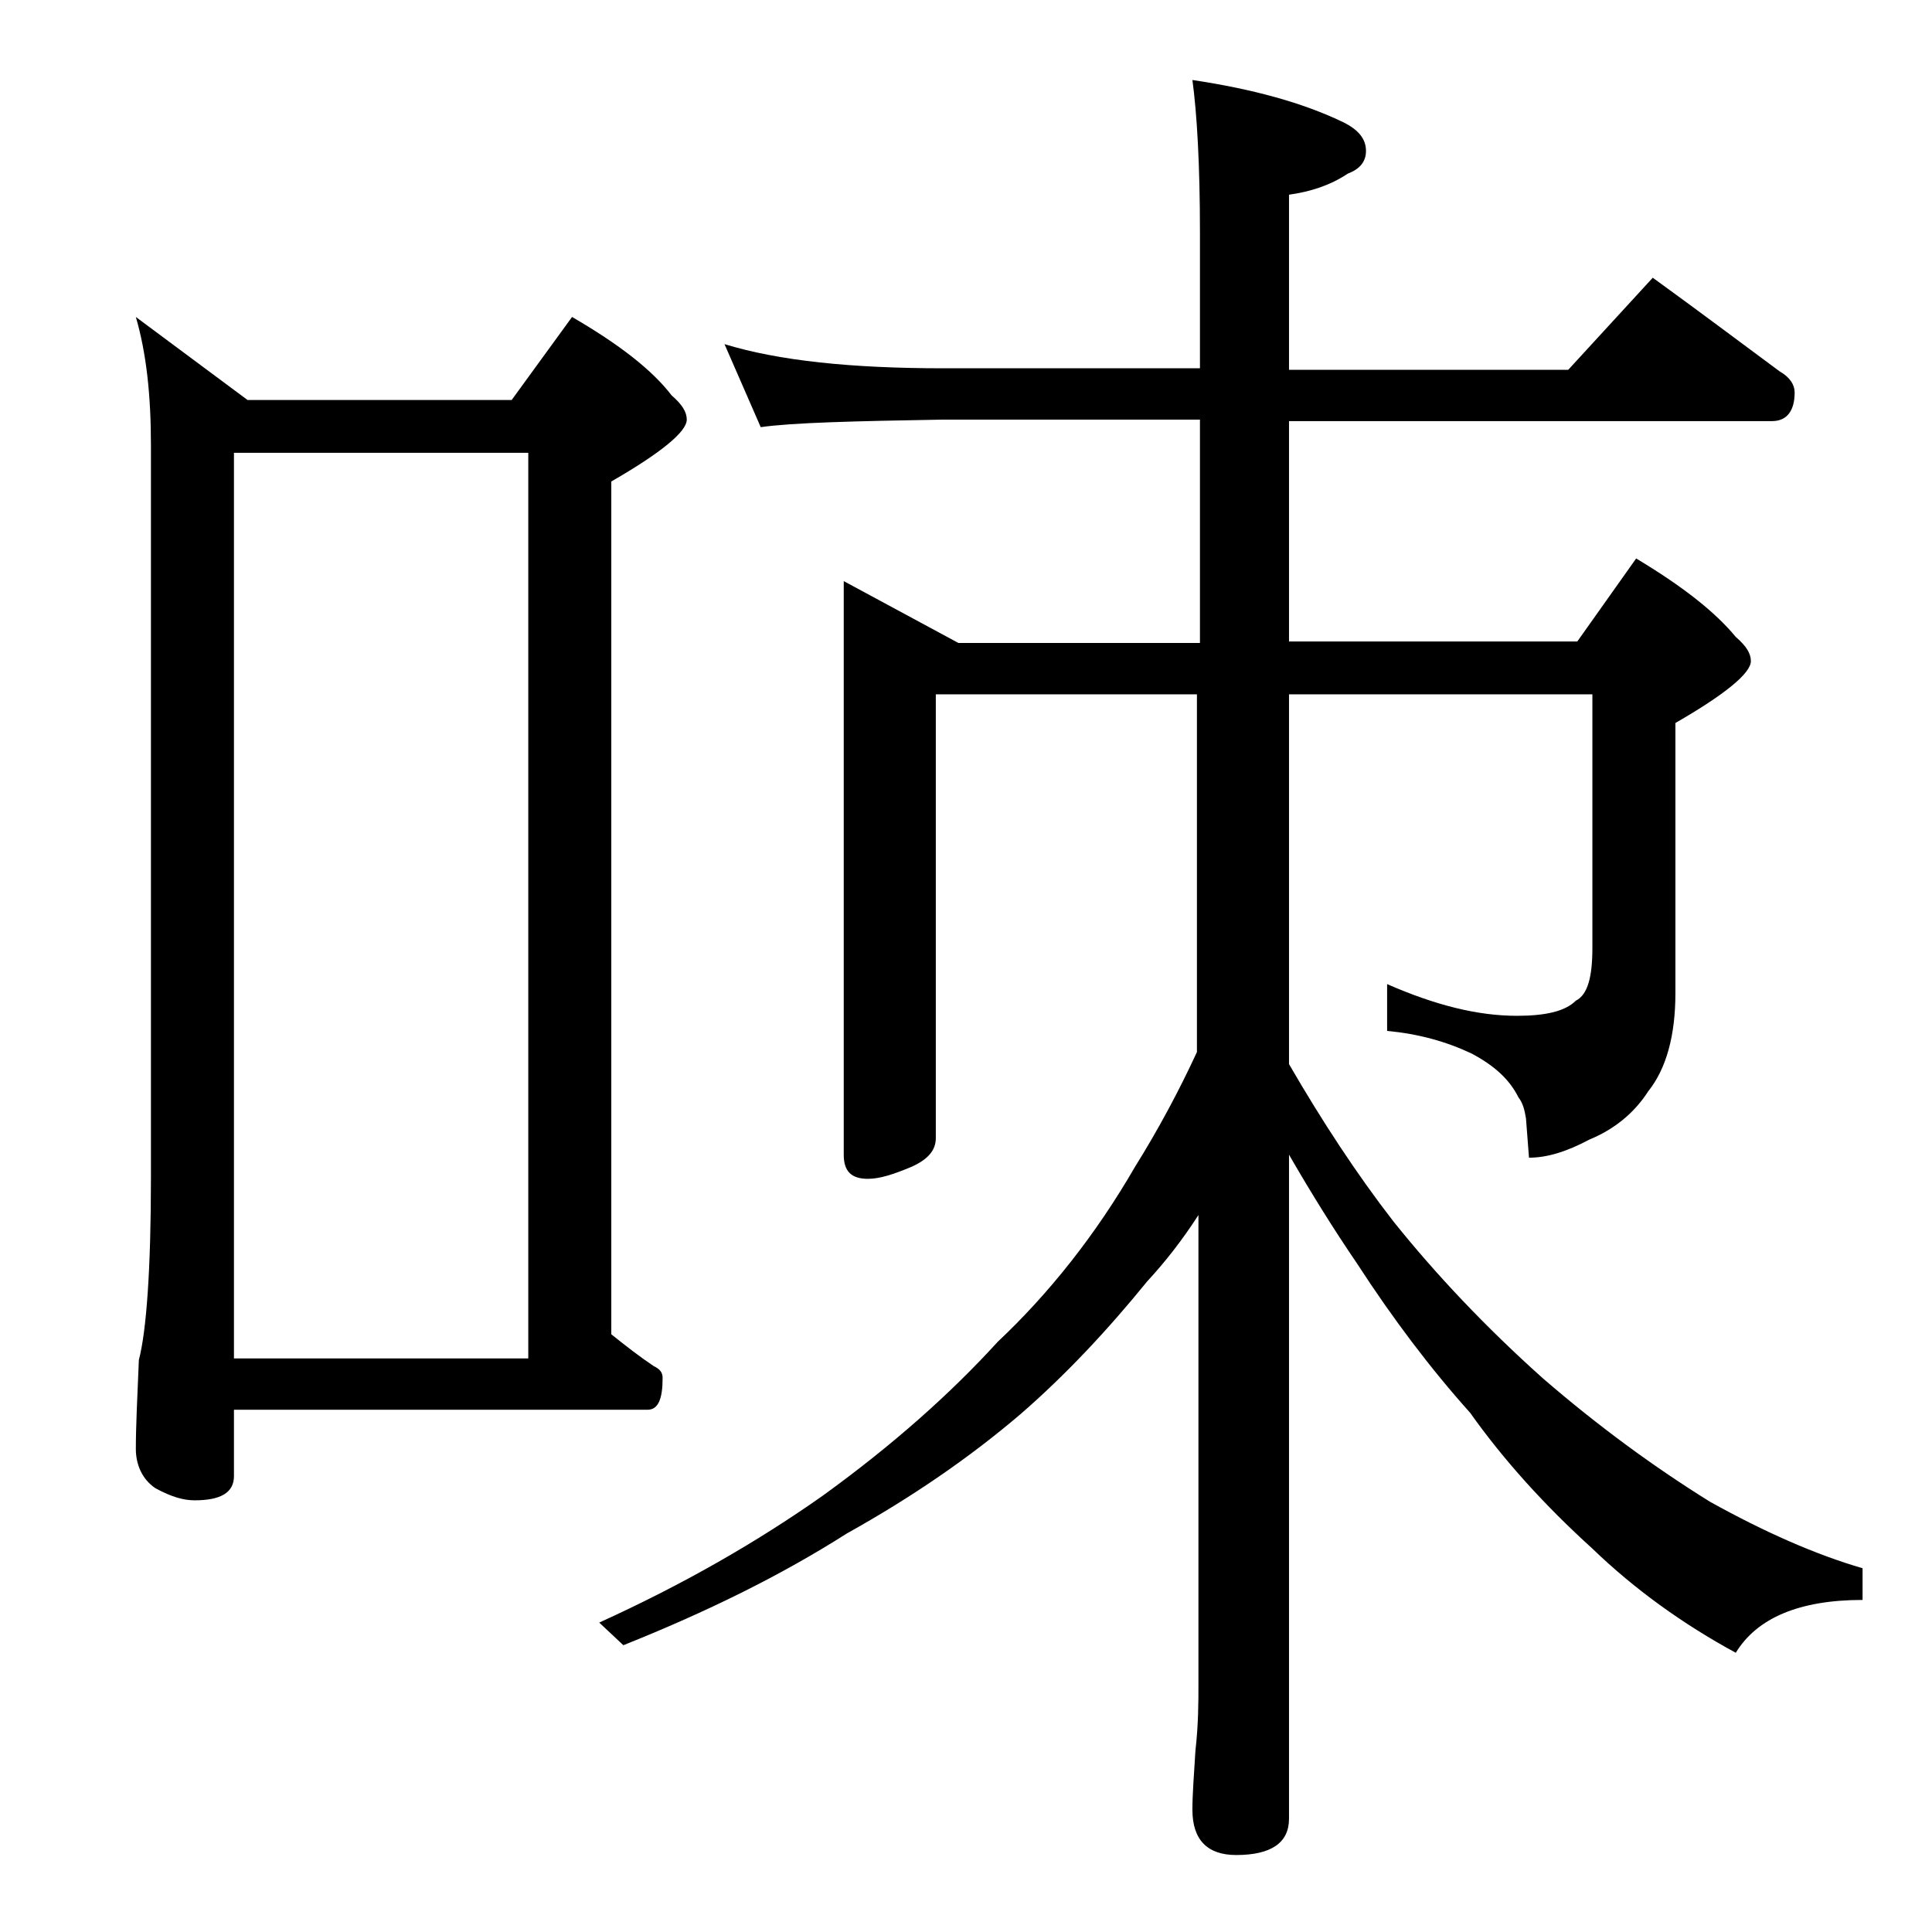 <?xml version="1.0" encoding="utf-8"?>
<!-- Generator: Adobe Illustrator 18.0.0, SVG Export Plug-In . SVG Version: 6.00 Build 0)  -->
<!DOCTYPE svg PUBLIC "-//W3C//DTD SVG 1.1//EN" "http://www.w3.org/Graphics/SVG/1.1/DTD/svg11.dtd">
<svg version="1.1" id="Layer_1" xmlns="http://www.w3.org/2000/svg" xmlns:xlink="http://www.w3.org/1999/xlink" x="0px" y="0px"
	 viewBox="0 0 128 128" enable-background="new 0 0 128 128" xml:space="preserve">
<path d="M9,21l7.4,5.5h17.5l4-5.5c3.1,1.8,5.3,3.5,6.6,5.2c0.7,0.6,1,1.1,1,1.6c0,0.8-1.7,2.2-5,4.1v56.5c1,0.8,1.9,1.5,2.8,2.1
	c0.4,0.2,0.6,0.4,0.6,0.8c0,1.4-0.3,2.1-1,2.1H15.5v4.4c0,1.1-0.9,1.6-2.6,1.6c-0.7,0-1.5-0.2-2.6-0.8C9.4,98,9,97,9,96
	c0-1.5,0.1-3.5,0.2-5.9c0.5-1.9,0.8-6,0.8-12.1V29.5C10,26.2,9.7,23.4,9,21z M15.5,90H35V30H15.5V90z M48,22.8
	c3.6,1.1,8.4,1.6,14.5,1.6h17v-9c0-4.5-0.2-7.9-0.5-10.1c4,0.6,7.3,1.5,10,2.8c1,0.5,1.5,1.1,1.5,1.9c0,0.7-0.4,1.2-1.2,1.5
	c-1.2,0.8-2.5,1.2-3.9,1.4v11.6h18.5l5.6-6.1c2.9,2.1,5.7,4.2,8.4,6.2c0.7,0.4,1,0.9,1,1.4c0,1.2-0.5,1.9-1.5,1.9h-32v14.6h19.1
	l3.9-5.5c3,1.8,5.2,3.5,6.6,5.2c0.7,0.6,1,1.1,1,1.6c0,0.8-1.7,2.2-5,4.1v17.9c0,2.8-0.6,5-1.8,6.5c-0.9,1.4-2.2,2.5-3.9,3.2
	c-1.5,0.8-2.8,1.2-4,1.2l-0.2-2.6c-0.1-0.6-0.2-1-0.5-1.4c-0.6-1.2-1.6-2.1-3.1-2.9c-1.7-0.8-3.5-1.3-5.6-1.5v-3.1
	c3.2,1.4,6,2.1,8.6,2.1c1.9,0,3.2-0.3,3.9-1c0.8-0.4,1.1-1.6,1.1-3.5V46H85.4v24.5c2.2,3.8,4.5,7.3,6.9,10.4c2.8,3.5,6.1,7,9.9,10.4
	c3.7,3.2,7.4,5.9,11.1,8.2c3.6,2,7,3.5,10.1,4.4v2.1c-4.2,0-7,1.2-8.4,3.5c-3.5-1.9-6.7-4.2-9.5-6.9c-3.2-2.9-5.9-5.9-8.1-9
	c-2.6-2.9-5.1-6.2-7.5-9.9c-1.5-2.2-3-4.6-4.5-7.2v44c0,1.6-1.2,2.4-3.5,2.4c-1.9,0-2.9-1-2.9-3c0-1,0.1-2.3,0.2-3.9
	c0.2-1.8,0.2-3.2,0.2-4.5v-31c-1.1,1.7-2.2,3.1-3.4,4.4c-2.6,3.2-5.4,6.2-8.4,8.8c-3.4,2.9-7.2,5.5-11.5,7.9
	c-4.4,2.8-9.3,5.2-14.8,7.4l-1.6-1.5c5.5-2.5,10.4-5.3,14.8-8.4c4.7-3.4,8.5-6.8,11.6-10.2c3.4-3.2,6.5-7.1,9.1-11.6
	c1.5-2.4,2.9-5,4.1-7.6V46H62v29.4c0,0.8-0.5,1.4-1.6,1.9c-1.2,0.5-2.1,0.8-2.9,0.8c-1.1,0-1.6-0.5-1.6-1.6v-38l7.6,4.1h16V27.8h-17
	c-5.9,0.1-10,0.2-12.1,0.5L48,22.8z"/>
</svg>

